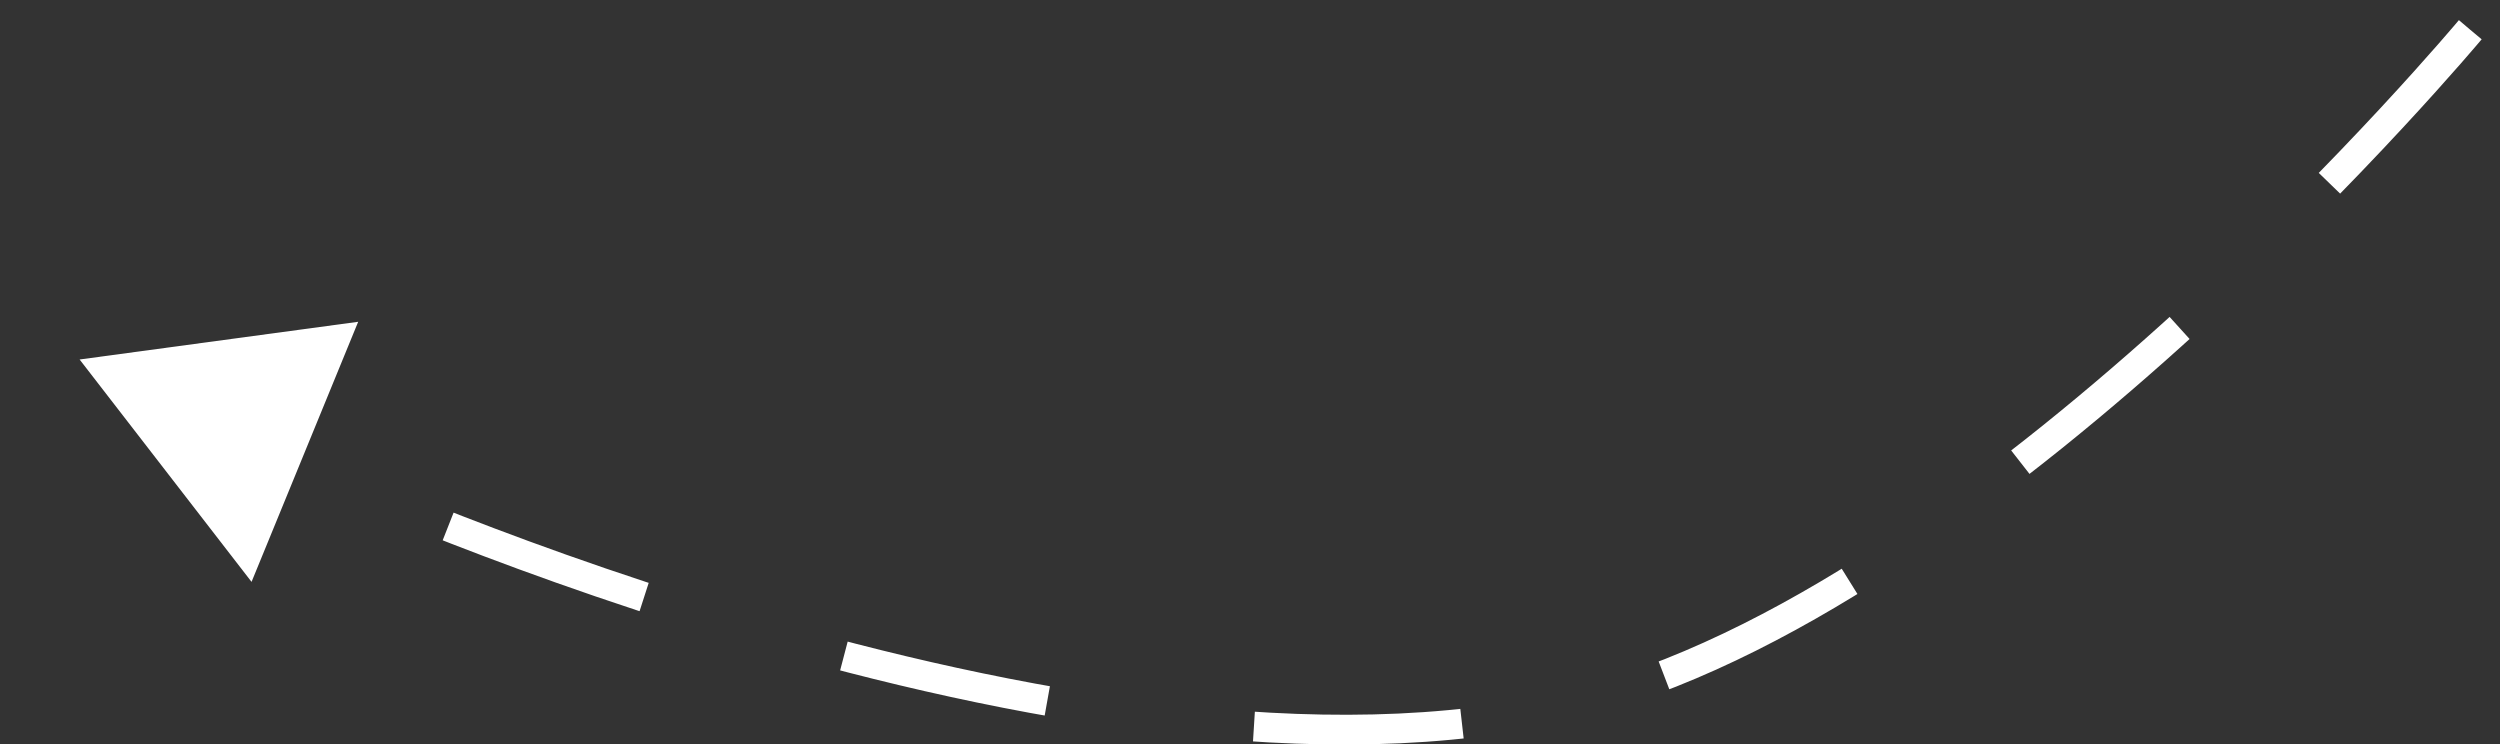 <?xml version="1.0" encoding="UTF-8"?> <svg xmlns="http://www.w3.org/2000/svg" width="84" height="25" viewBox="0 0 84 25" fill="none"><rect x="0" y="0" width="84" height="25" fill="#333333" stroke="none"/><path d="M83 1C83 1 67.458 19.614 53.5 23.5C37.264 28.02 11 16 11 16" stroke="white" stroke-dasharray="7 7"></path><path d="M2.675 12.079L12.035 10.812L8.452 19.551L2.675 12.079Z" fill="white"></path></svg> 